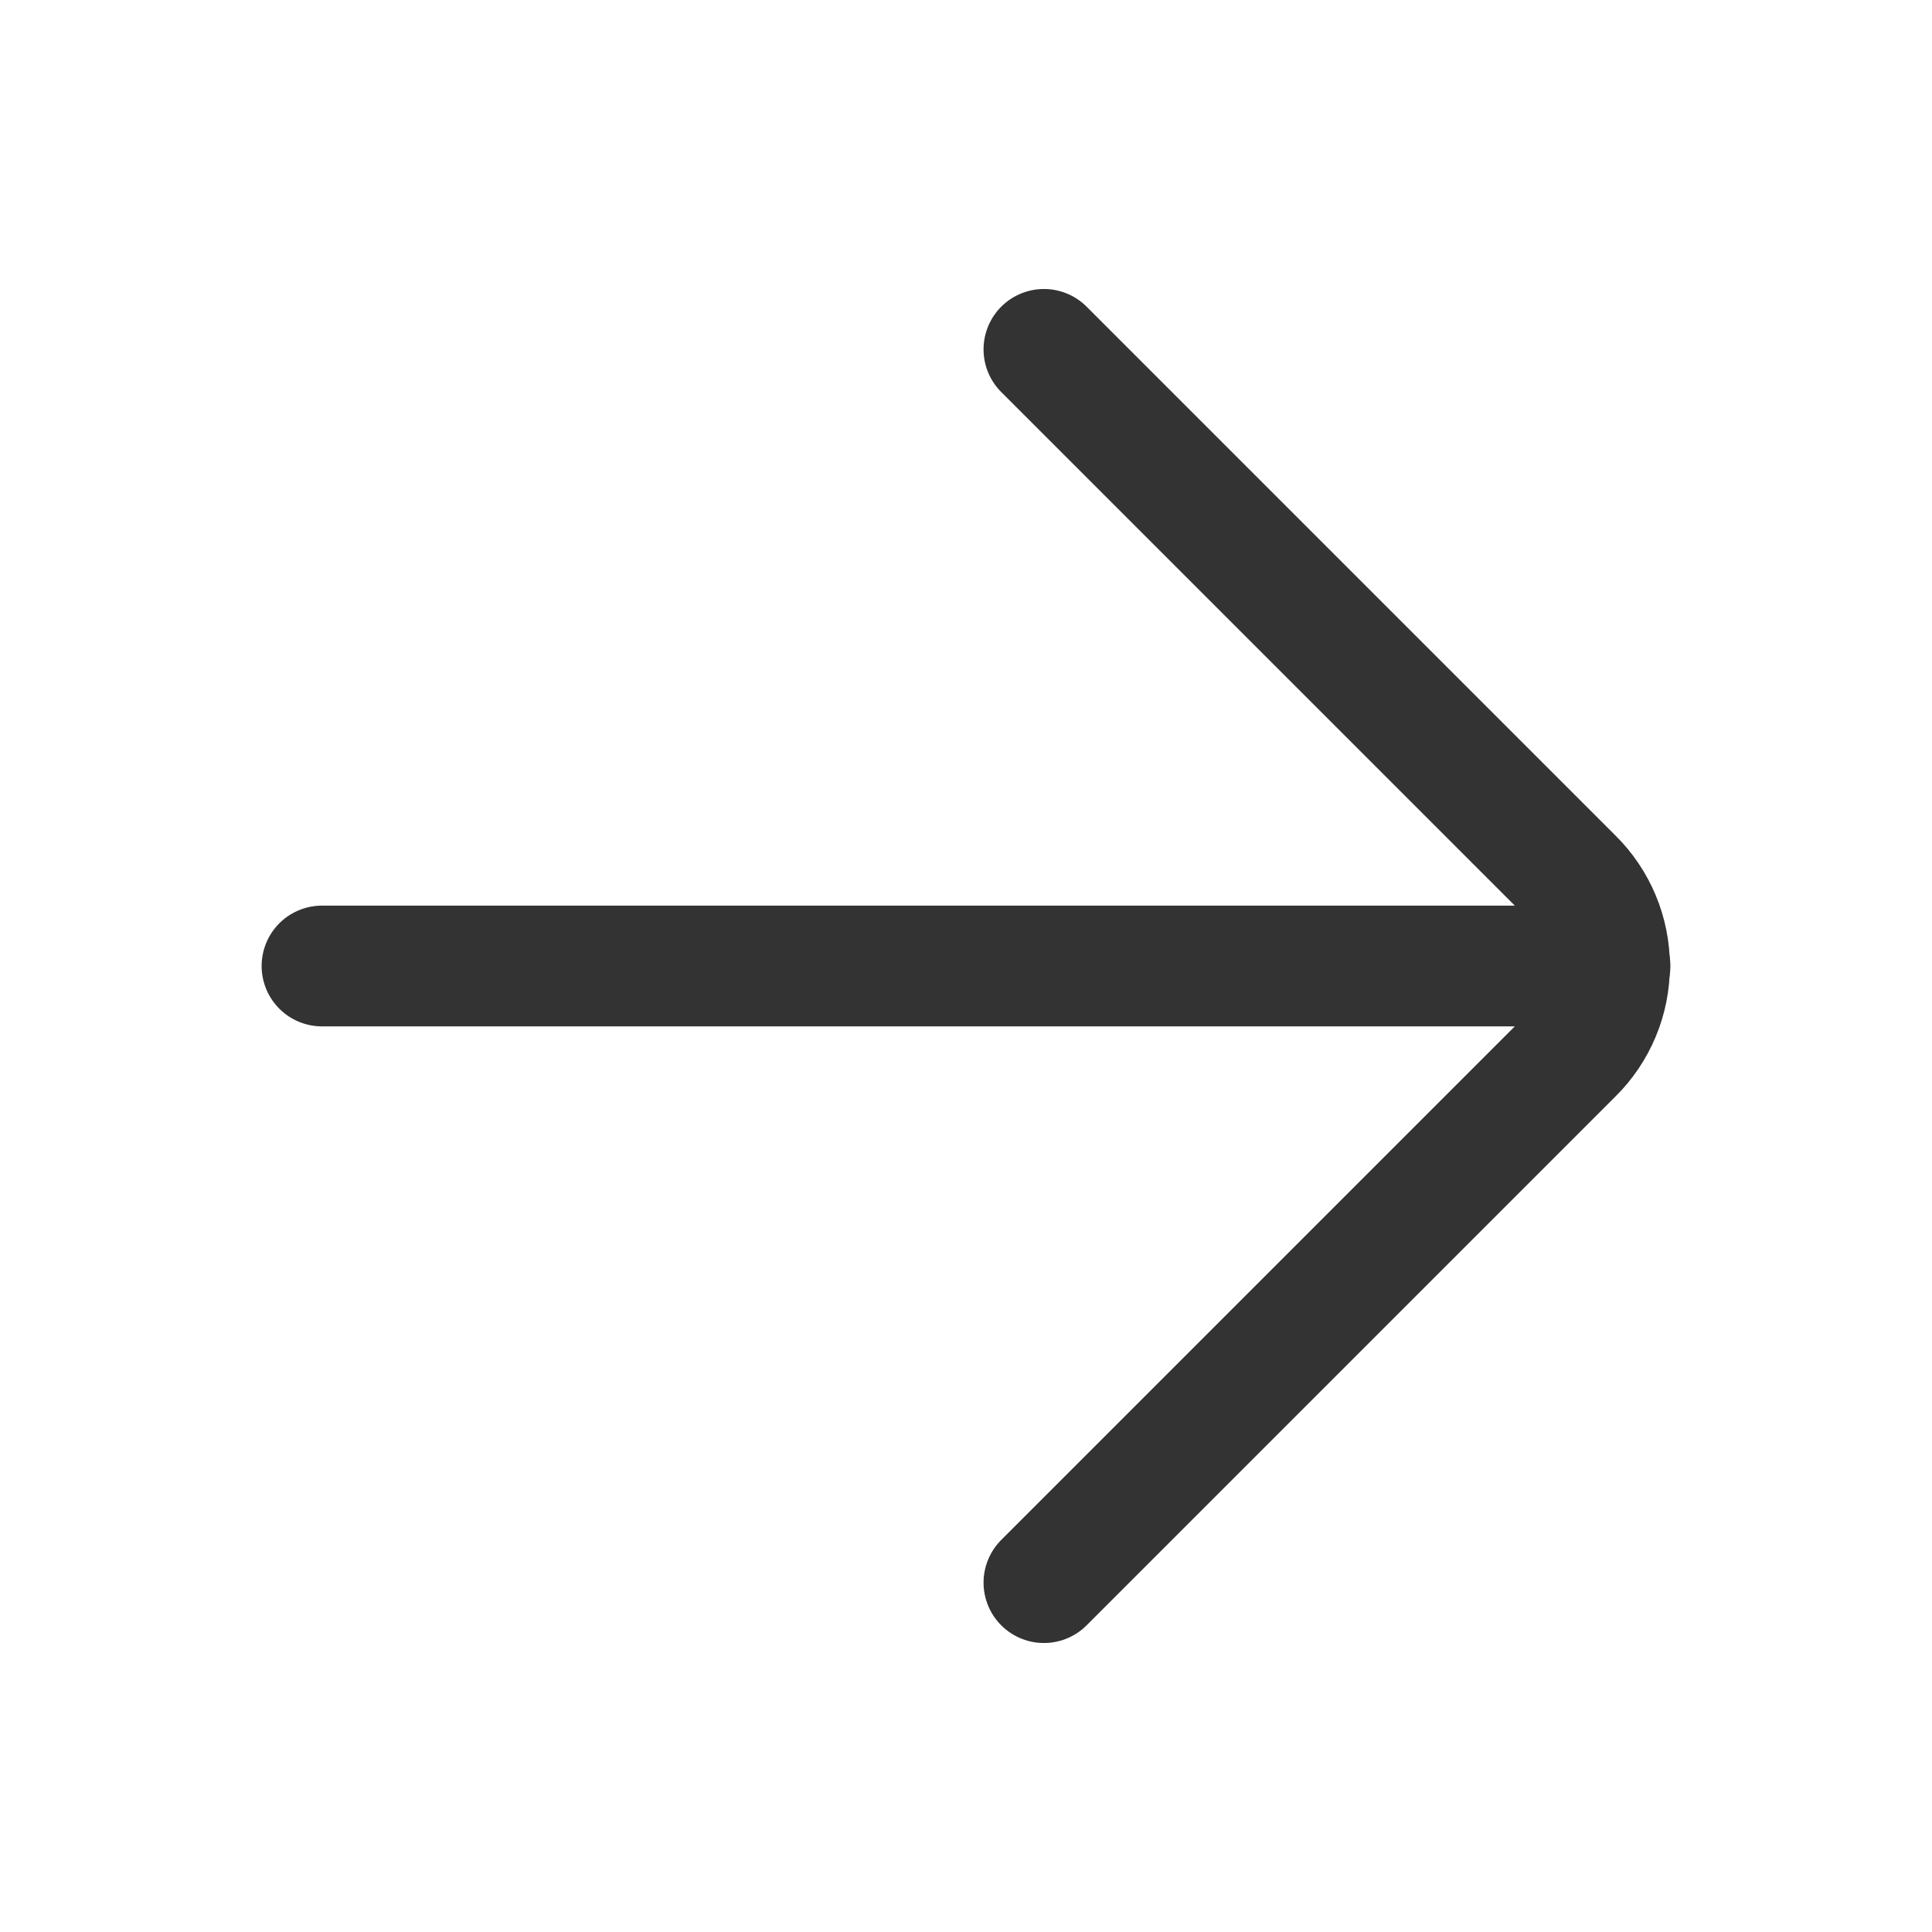 <svg width="24" height="24" viewBox="0 0 24 24" fill="none" xmlns="http://www.w3.org/2000/svg">
<path d="M20 12H4" stroke="#333333" stroke-width="1.5" stroke-miterlimit="10" stroke-linecap="round"/>
<path d="M12.968 19.66L19.54 13.088C19.684 12.946 19.798 12.776 19.876 12.589C19.954 12.403 19.994 12.202 19.994 12C19.994 11.798 19.954 11.597 19.876 11.411C19.798 11.224 19.684 11.054 19.54 10.912L12.968 4.34" stroke="#333333" stroke-width="1.5" stroke-linecap="round" stroke-linejoin="round"/>
</svg>
